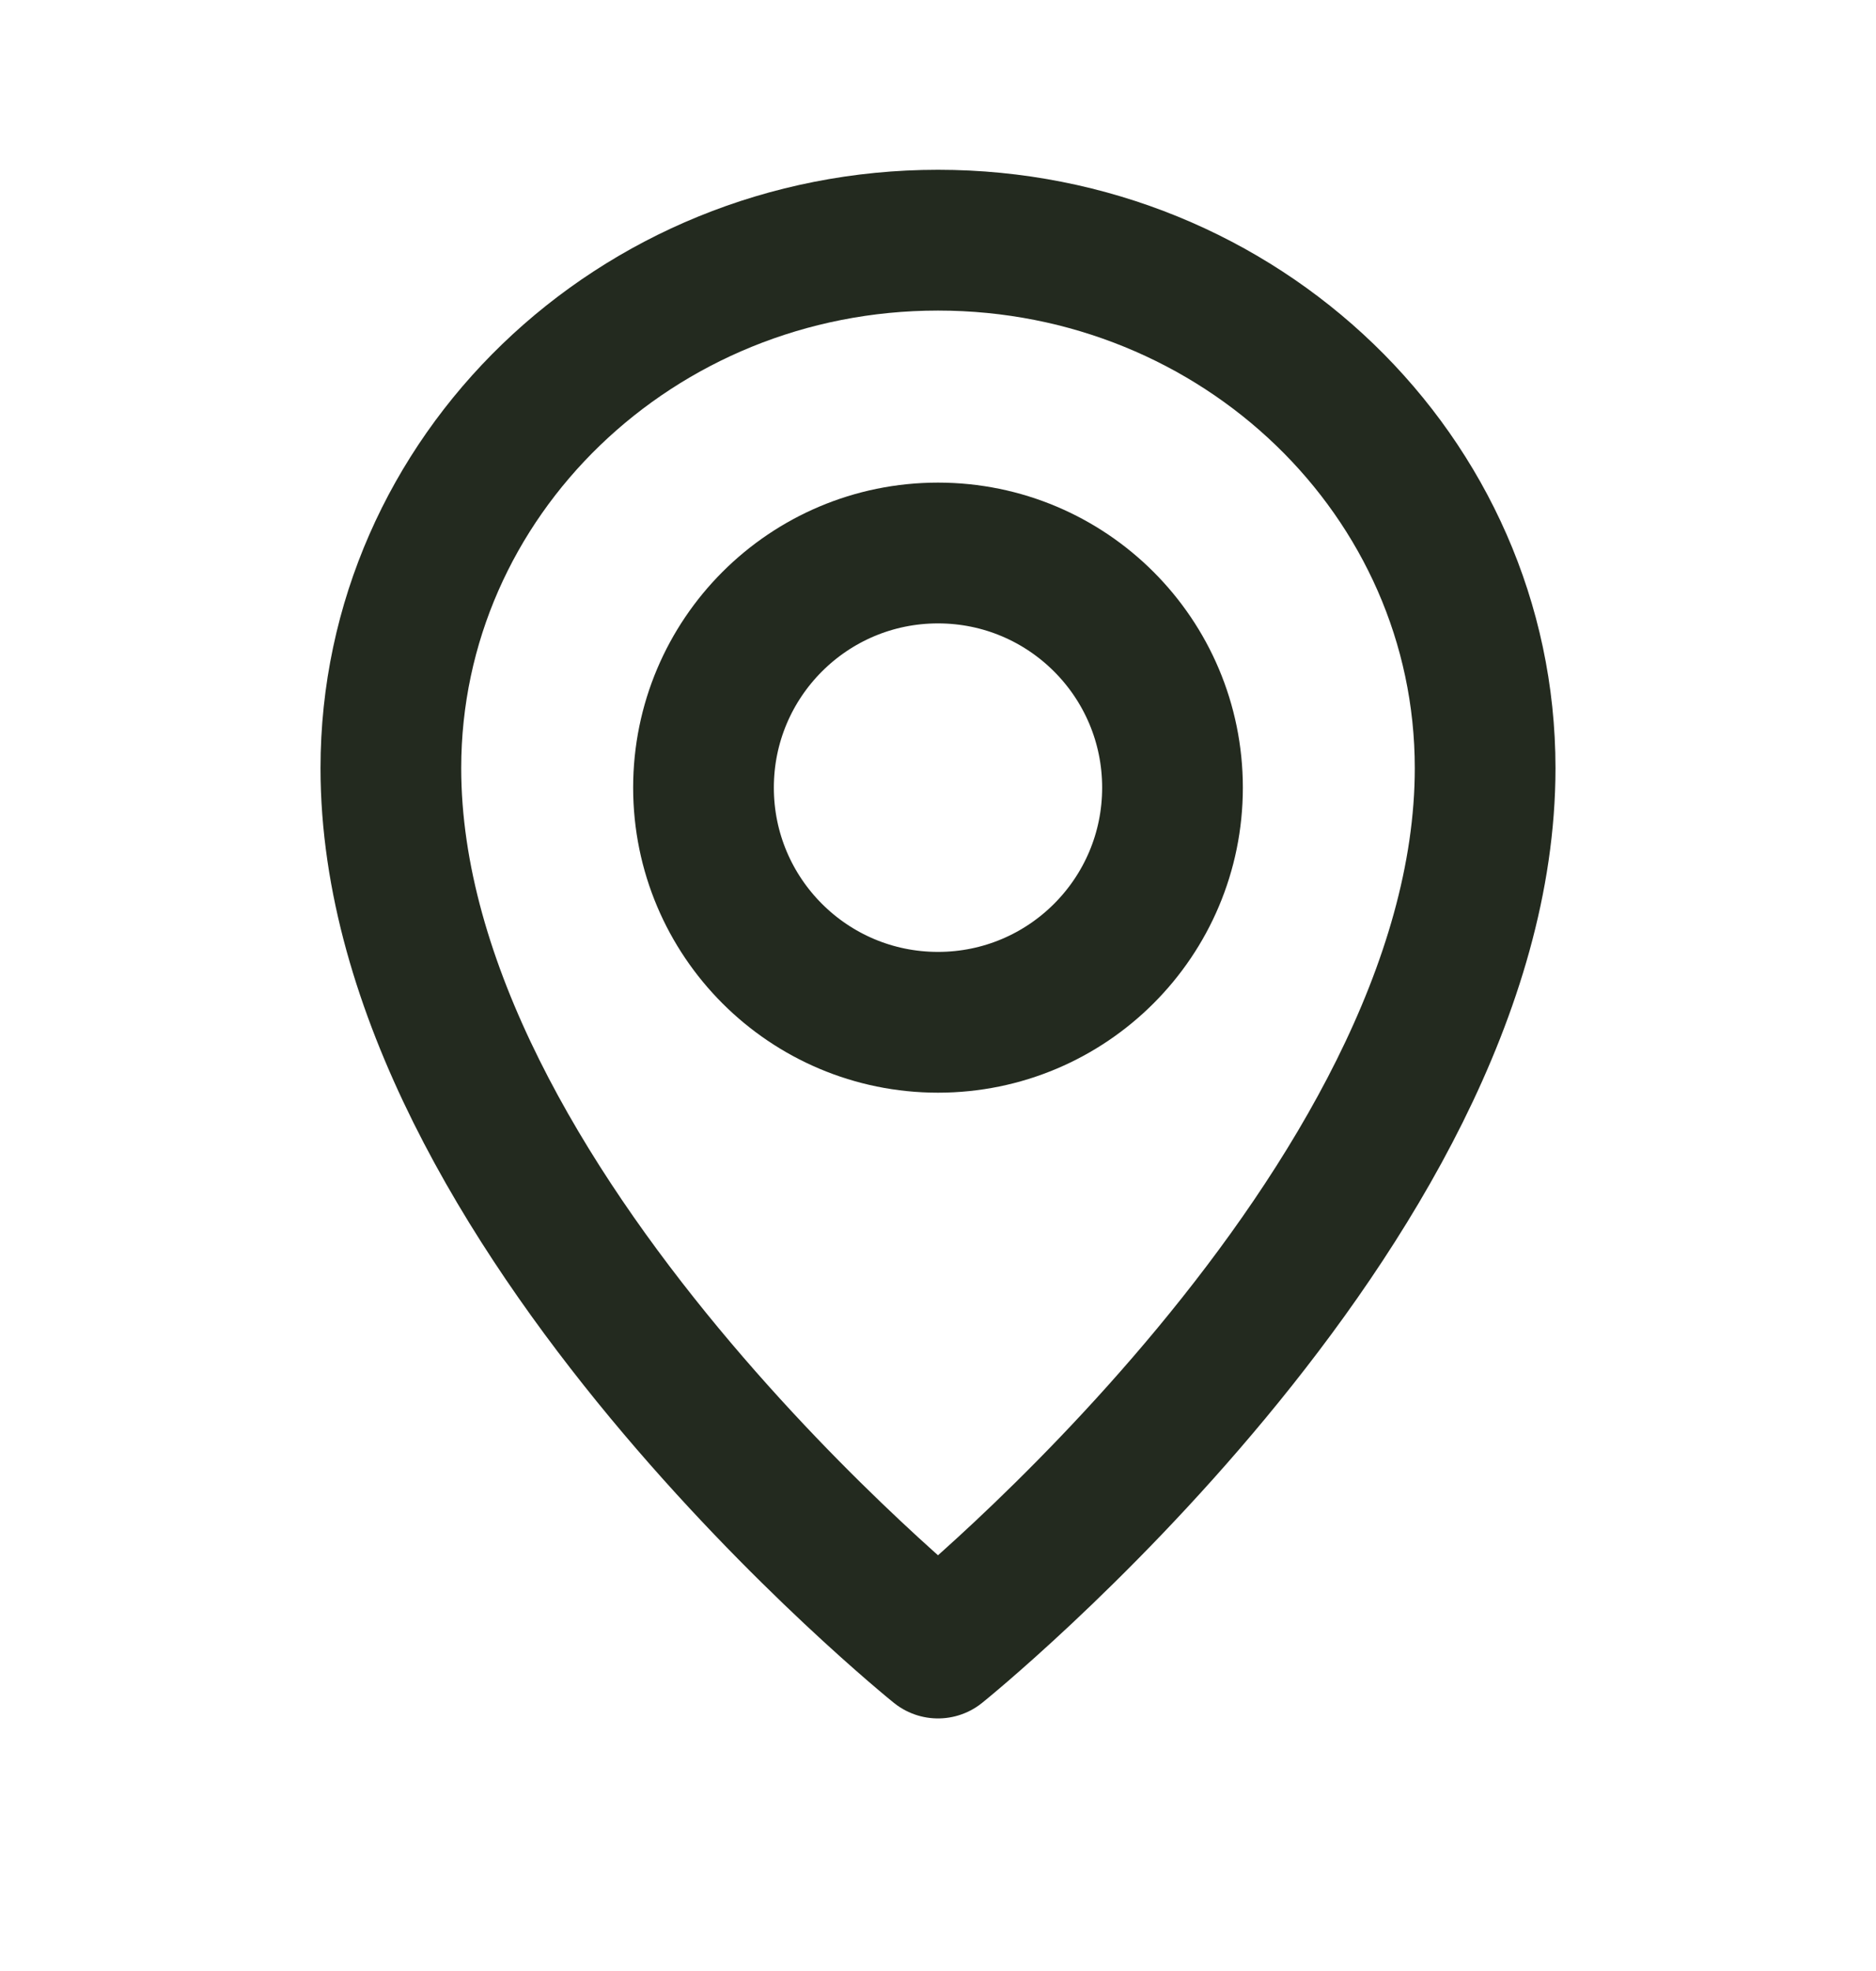 <svg width="20" height="21" viewBox="0 0 20 21" fill="none" xmlns="http://www.w3.org/2000/svg">
<path d="M12.5 8.392C12.5 9.773 11.381 10.892 10 10.892C8.619 10.892 7.5 9.773 7.5 8.392C7.5 7.011 8.619 5.892 10 5.892C11.381 5.892 12.5 7.011 12.5 8.392Z" stroke="#232A1F" stroke-width="1.5" stroke-linecap="round" stroke-linejoin="round"/>
<path d="M15.833 8.184C15.833 12.871 10 17.559 10 17.559C10 17.559 4.167 12.871 4.167 8.184C4.167 5.077 6.778 2.559 10 2.559C13.222 2.559 15.833 5.077 15.833 8.184Z" stroke="#232A1F" stroke-width="1.5" stroke-linecap="round" stroke-linejoin="round"/>
</svg>
